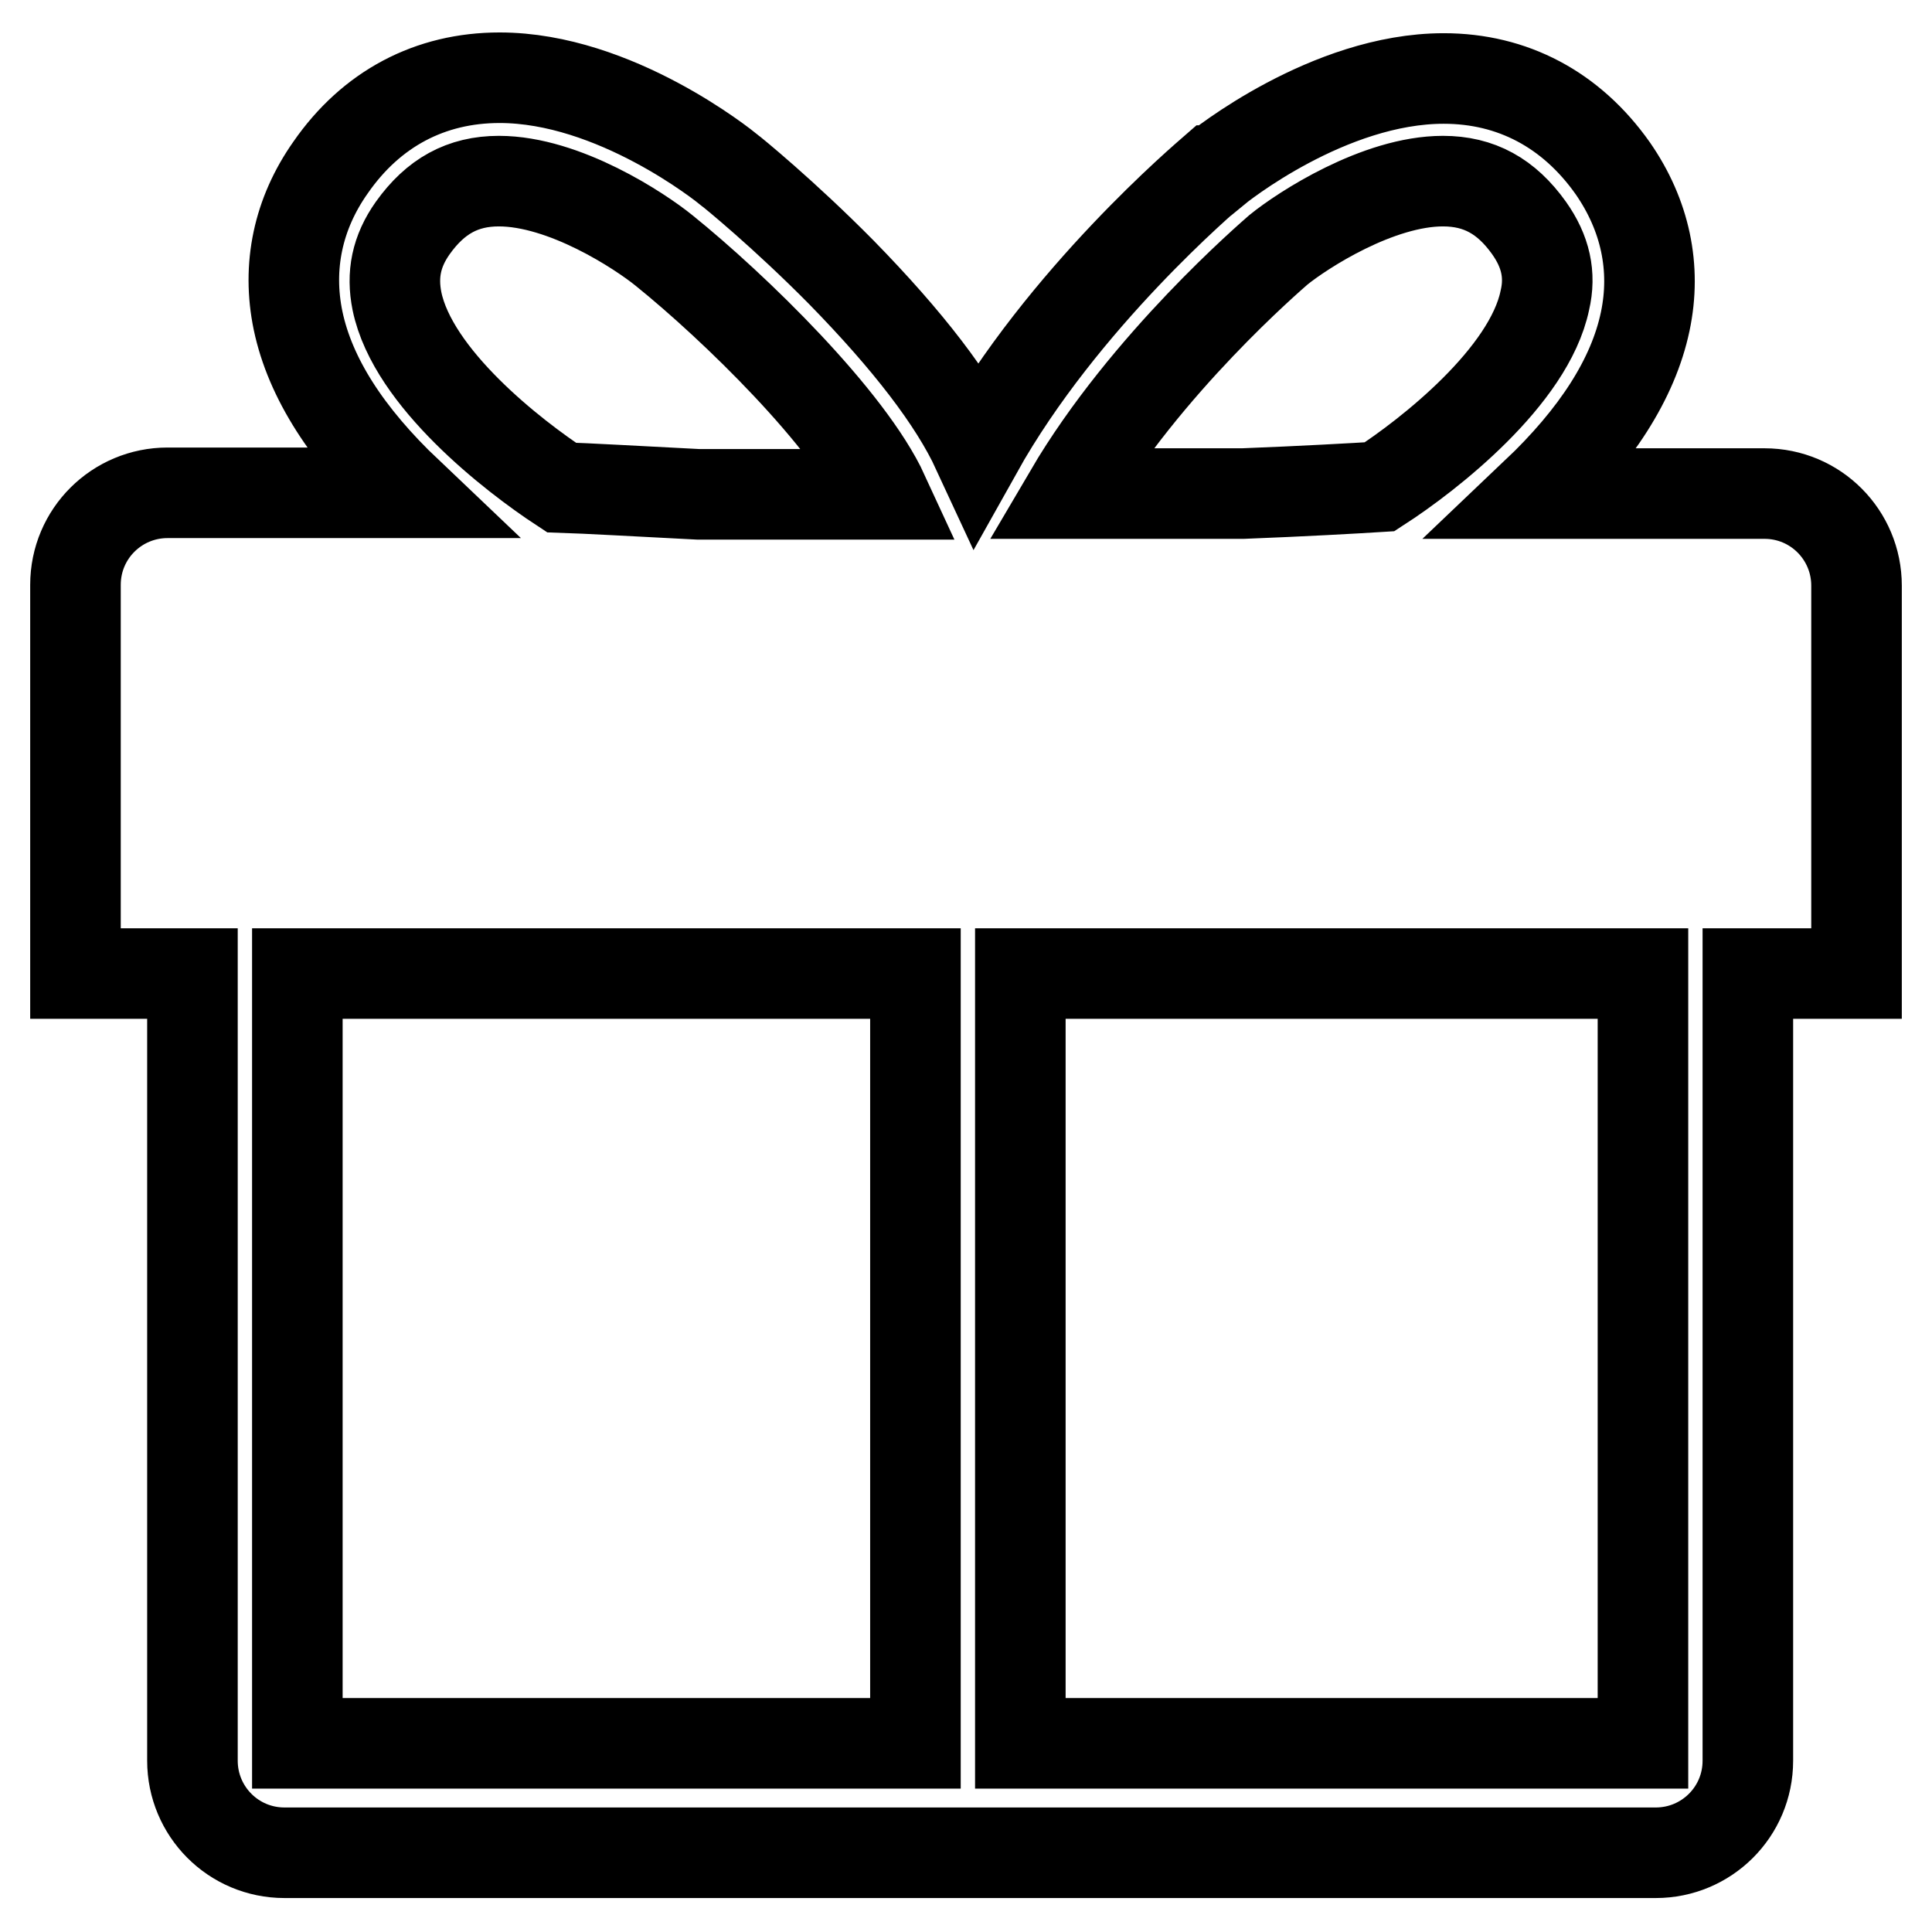 <?xml version="1.0" encoding="utf-8"?>
<!-- Svg Vector Icons : http://www.onlinewebfonts.com/icon -->
<!DOCTYPE svg PUBLIC "-//W3C//DTD SVG 1.1//EN" "http://www.w3.org/Graphics/SVG/1.1/DTD/svg11.dtd">
<svg version="1.1" xmlns="http://www.w3.org/2000/svg" xmlns:xlink="http://www.w3.org/1999/xlink" x="0px" y="0px" viewBox="0 0 256 256" enable-background="new 0 0 256 256" xml:space="preserve">
<g><g><path stroke-width="12" fill-opacity="0" stroke="#000000"  d="M246,77.6c0-6.7-5.4-12.2-12.2-12.2h-30.3c8-7.6,12.9-15.2,14.5-22.8c1.5-7.1,0-14.1-4.3-20.3c-5.5-7.8-13.3-11.9-22.4-11.9c-15.3,0-29.8,11.7-30.4,12.2l-0.1,0c-0.8,0.7-20,16.9-31.3,37.1c-3.1-6.7-9.2-14.6-18-23.6c-7.6-7.7-14.6-13.4-14.9-13.6c-0.6-0.5-15.1-12.2-30.4-12.2c-9.2,0-17,4.1-22.4,11.9c-4.3,6.1-5.8,13.1-4.3,20.3c1.6,7.6,6.5,15.2,14.5,22.8H22.2c-6.7,0-12.2,5.4-12.2,12.2V129h15.5v102v1.4v0.9c0,6.7,5.4,12.2,12.2,12.2h181.7c6.7,0,12.2-5.4,12.2-12.2v-0.9V231V129H246V77.6z M169.4,33.1c3.2-2.6,13.2-9.1,21.8-9.1c4.8,0,8.4,2,11.4,6.2c2.2,3.1,2.9,6.2,2.1,9.6c-2.1,10.1-15.4,20.5-21.9,24.7c-3.2,0.2-10.3,0.6-18.1,0.9h-23C151.8,48.2,168.5,33.9,169.4,33.1z M74.4,64.6C68,60.4,54.7,50.1,52.6,39.9c-0.7-3.5-0.1-6.6,2.1-9.7c3-4.2,6.6-6.2,11.4-6.2c8.7,0,18.7,6.6,21.9,9.2c9.3,7.5,24.5,22.3,29.1,32.3H92.5C84.7,65.1,77.6,64.7,74.4,64.6z M39.4,129h81.9v102H39.4V129z M217.7,231h-82.5V129h82.5V231L217.7,231z"/></g></g>
</svg>